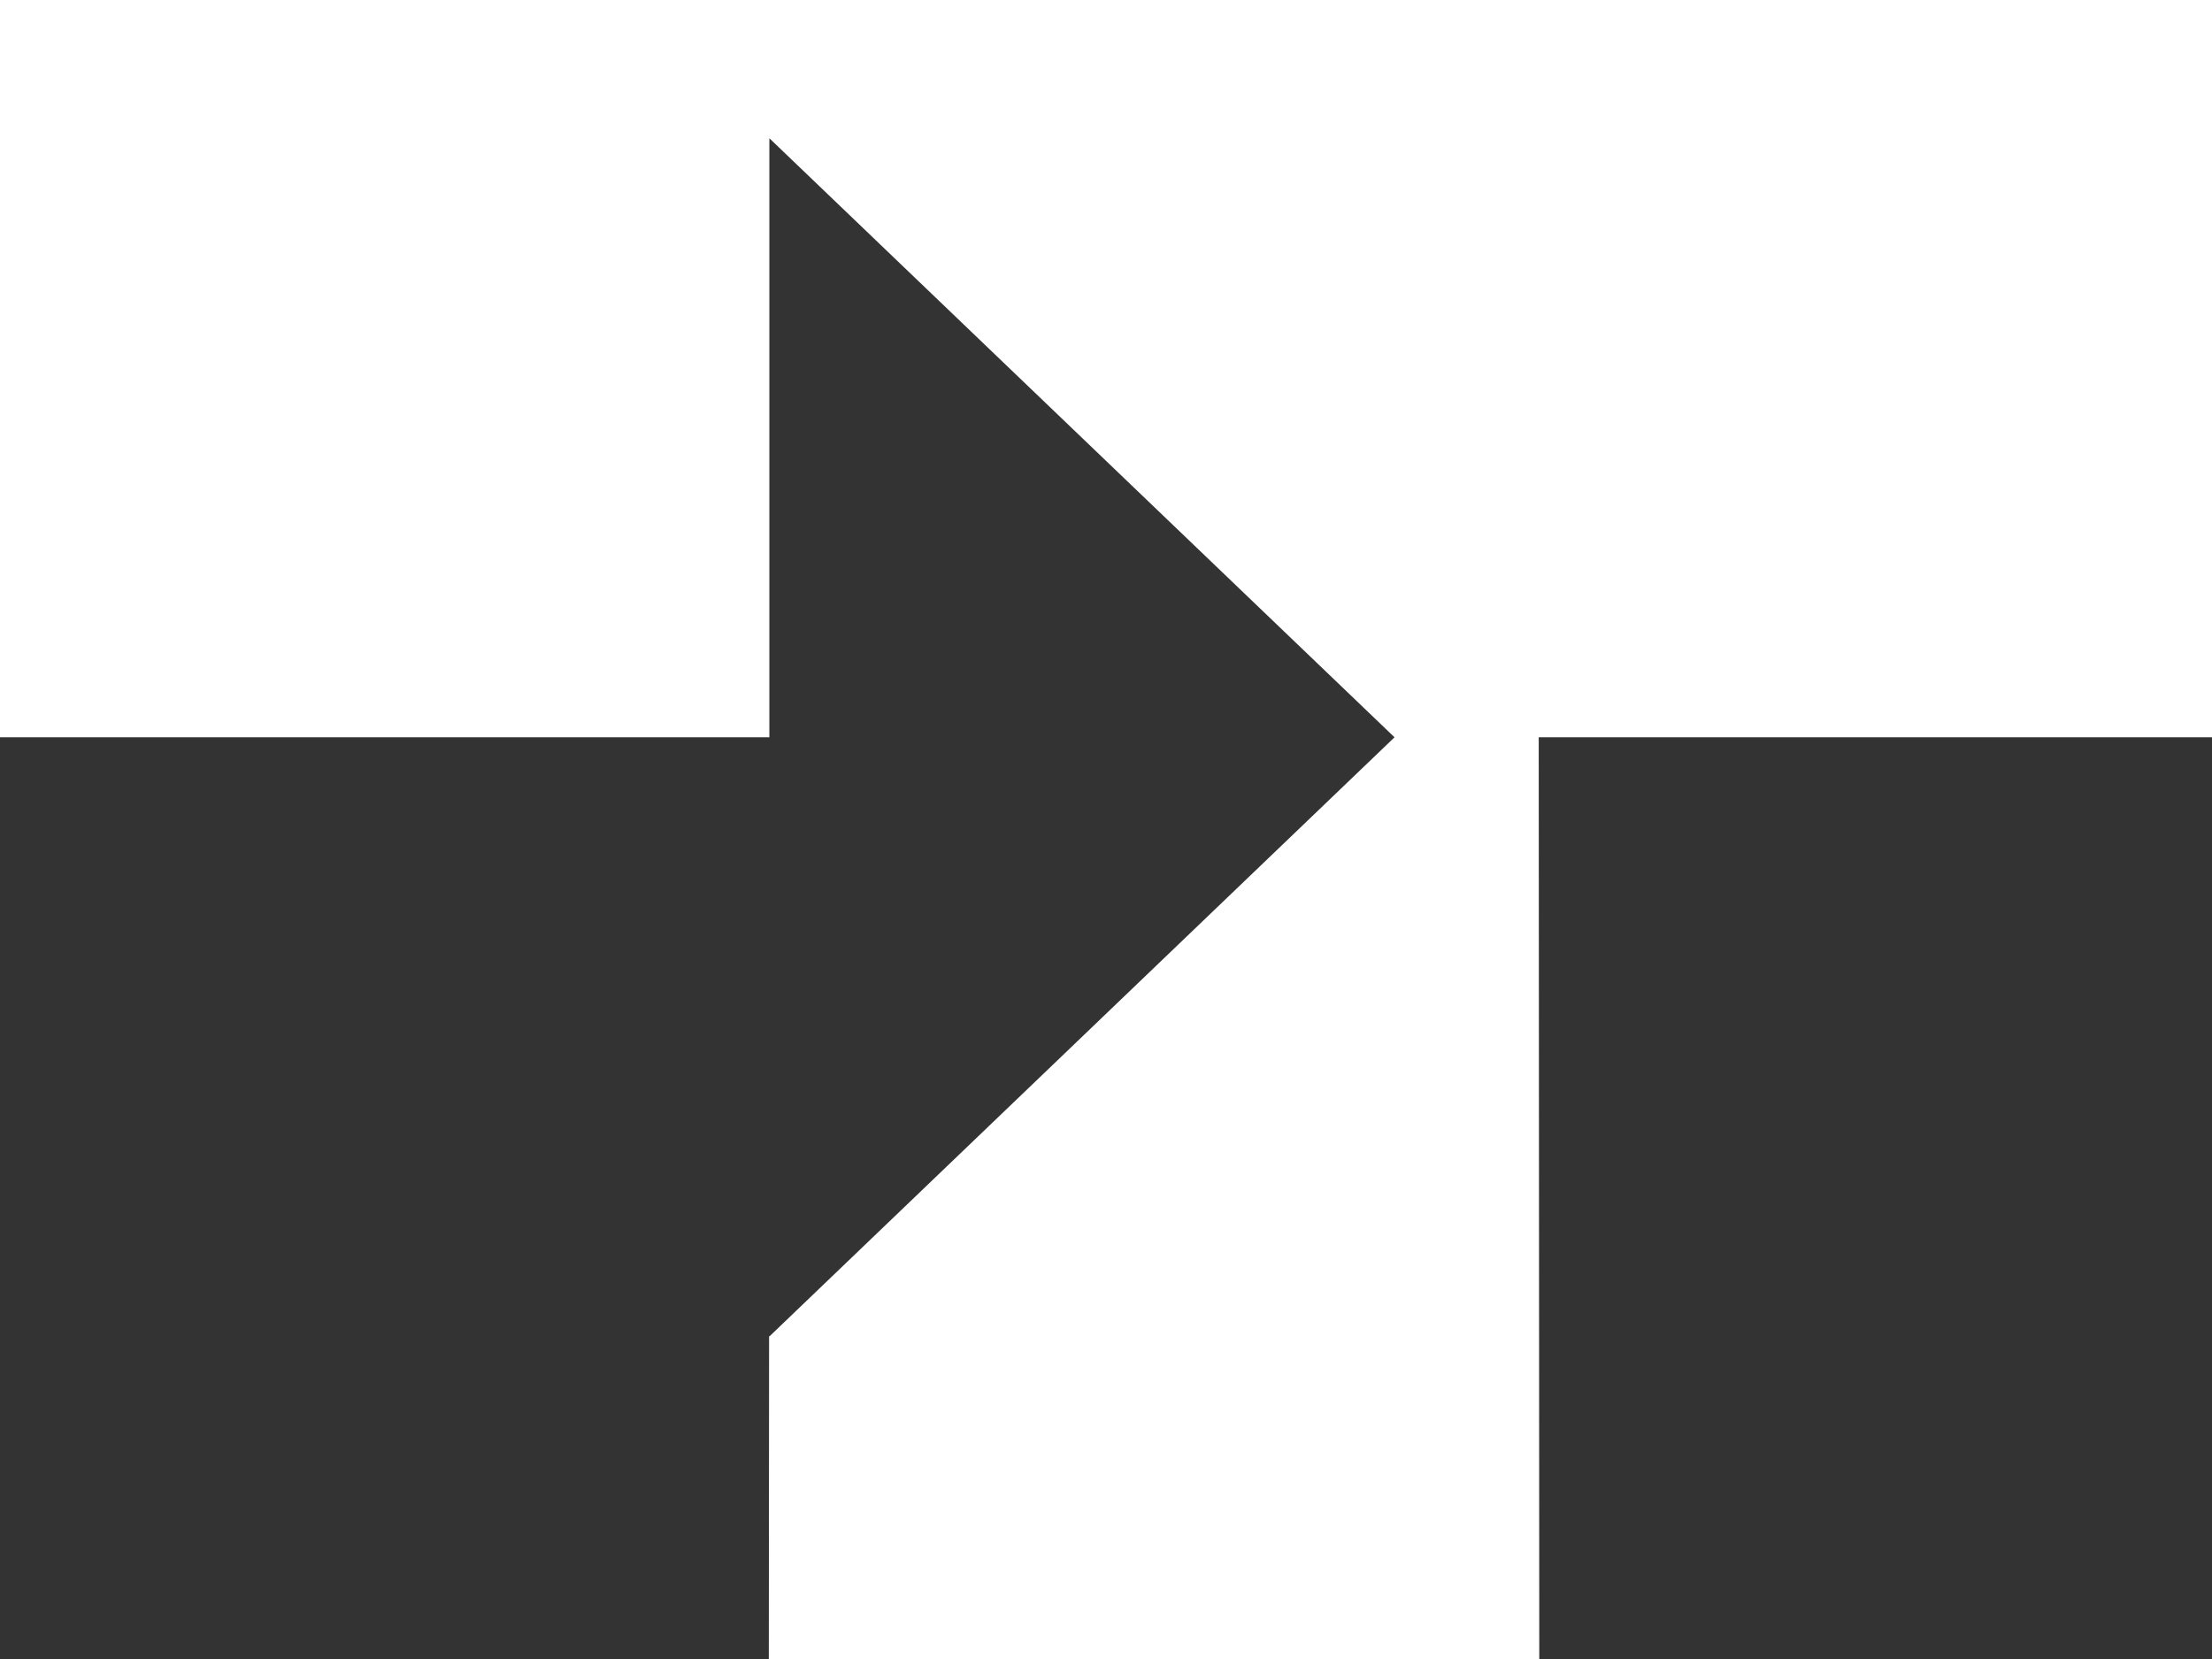 <svg width="16" height="12" viewBox="0 0 16 12" fill="none" xmlns="http://www.w3.org/2000/svg">
<rect x="0" y="0" width="16" height="12" fill="#333333" stroke="none"/>
<path d="M5.565 1L10.087 5.333L5.565 9.667L5.563 9.664L5.561 12H11.134L11.13 5.333H16V0H0V5.333H5.565L5.565 1Z" fill="white"/>
</svg>
